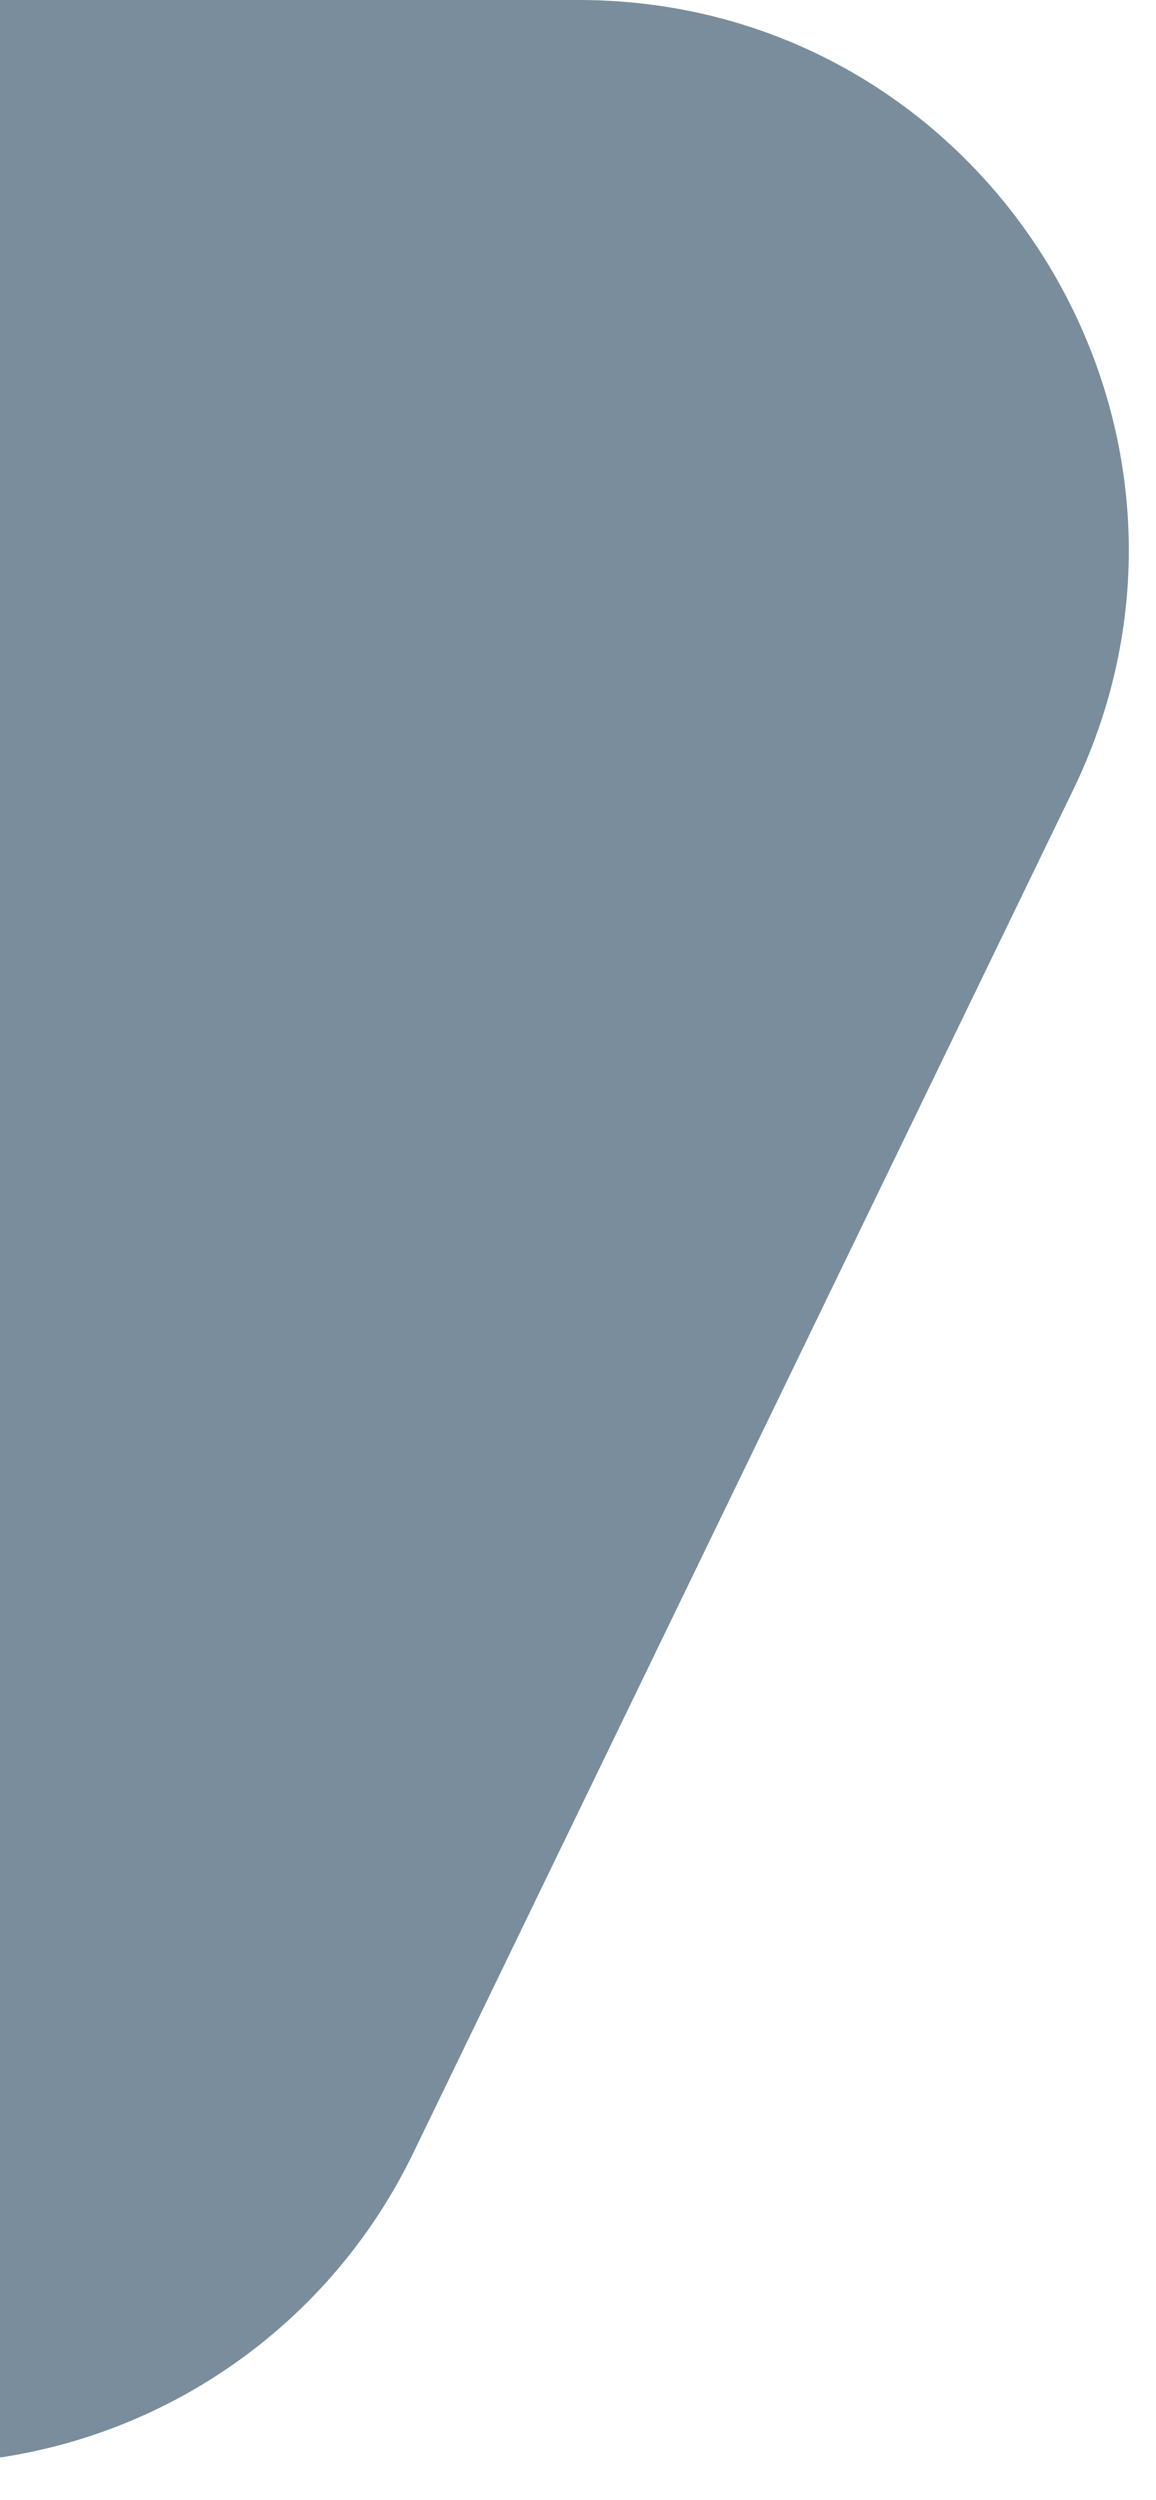 <svg width="31" height="67" viewBox="0 0 31 67" fill="none" xmlns="http://www.w3.org/2000/svg">
<path d="M11.078 57.707C8.614 62.792 3.461 66.022 -2.19 66.022H-7.257C-15.4 66.022 -22 59.422 -22 51.279V14.743C-22 6.601 -15.4 0 -7.257 0H15.51C26.389 0 33.521 11.38 28.778 21.17L11.078 57.707Z" fill="#798D9C"/>
</svg>
